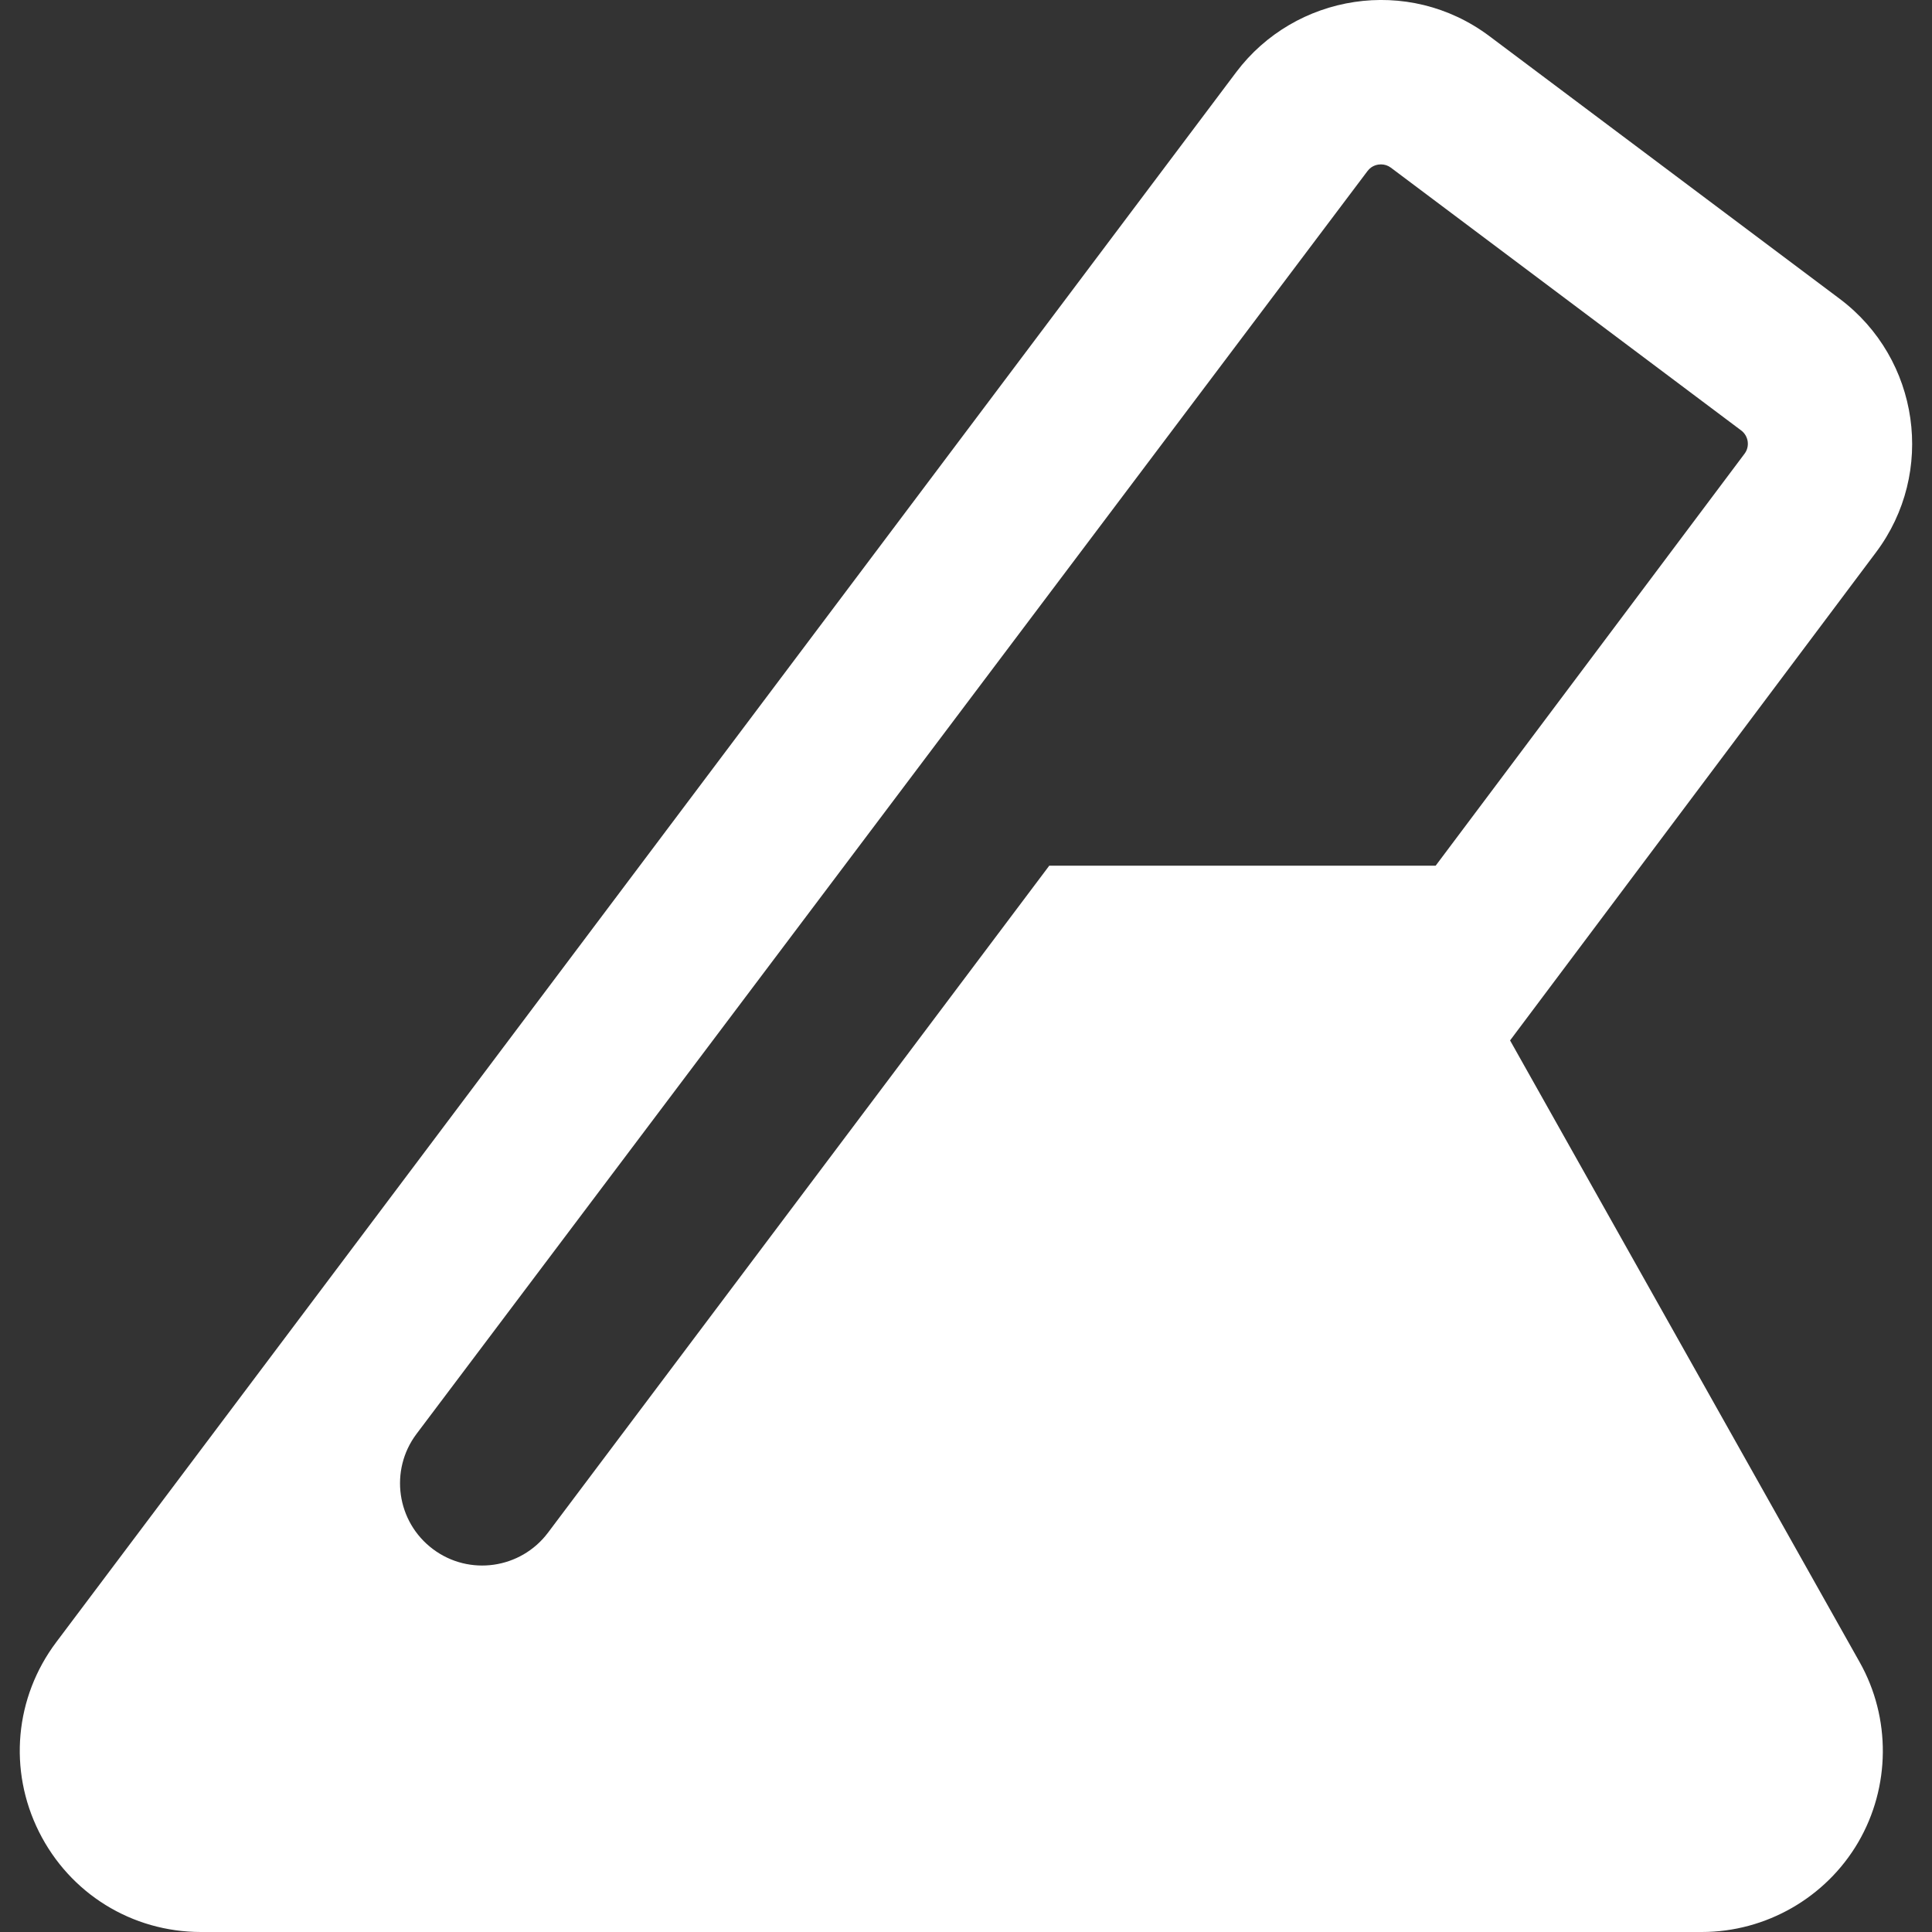 <?xml version="1.0" encoding="UTF-8"?> <svg xmlns="http://www.w3.org/2000/svg" width="23" height="23" viewBox="0 0 23 23" fill="none"><rect x="0" y="0" width="23" height="23" fill="#333333" stroke="none"/><g clip-path="url(#clip0_192_601)"><path d="M17.977 12.386L22.333 6.576C23.047 5.626 22.853 4.272 21.902 3.558L17.732 0.431C16.763 -0.296 15.416 -0.071 14.716 0.86L0.67 19.549C0.176 20.206 0.097 21.072 0.464 21.807C0.832 22.543 1.571 23 2.393 23L20.26 23C21.023 23 21.736 22.591 22.121 21.933C22.506 21.274 22.513 20.452 22.139 19.788L17.977 12.386ZM16.28 2.036C16.334 1.964 16.41 1.957 16.44 1.957C16.483 1.957 16.523 1.97 16.558 1.996L20.728 5.124C20.816 5.19 20.834 5.315 20.768 5.402L17.091 10.306H12.491L6.523 18.247C6.198 18.678 5.585 18.766 5.153 18.441C4.721 18.116 4.634 17.503 4.958 17.071L16.28 2.036Z" fill="white"></path></g><defs><clipPath id="clip0_192_601"><rect width="23" height="23" fill="white"></rect></clipPath></defs></svg> 